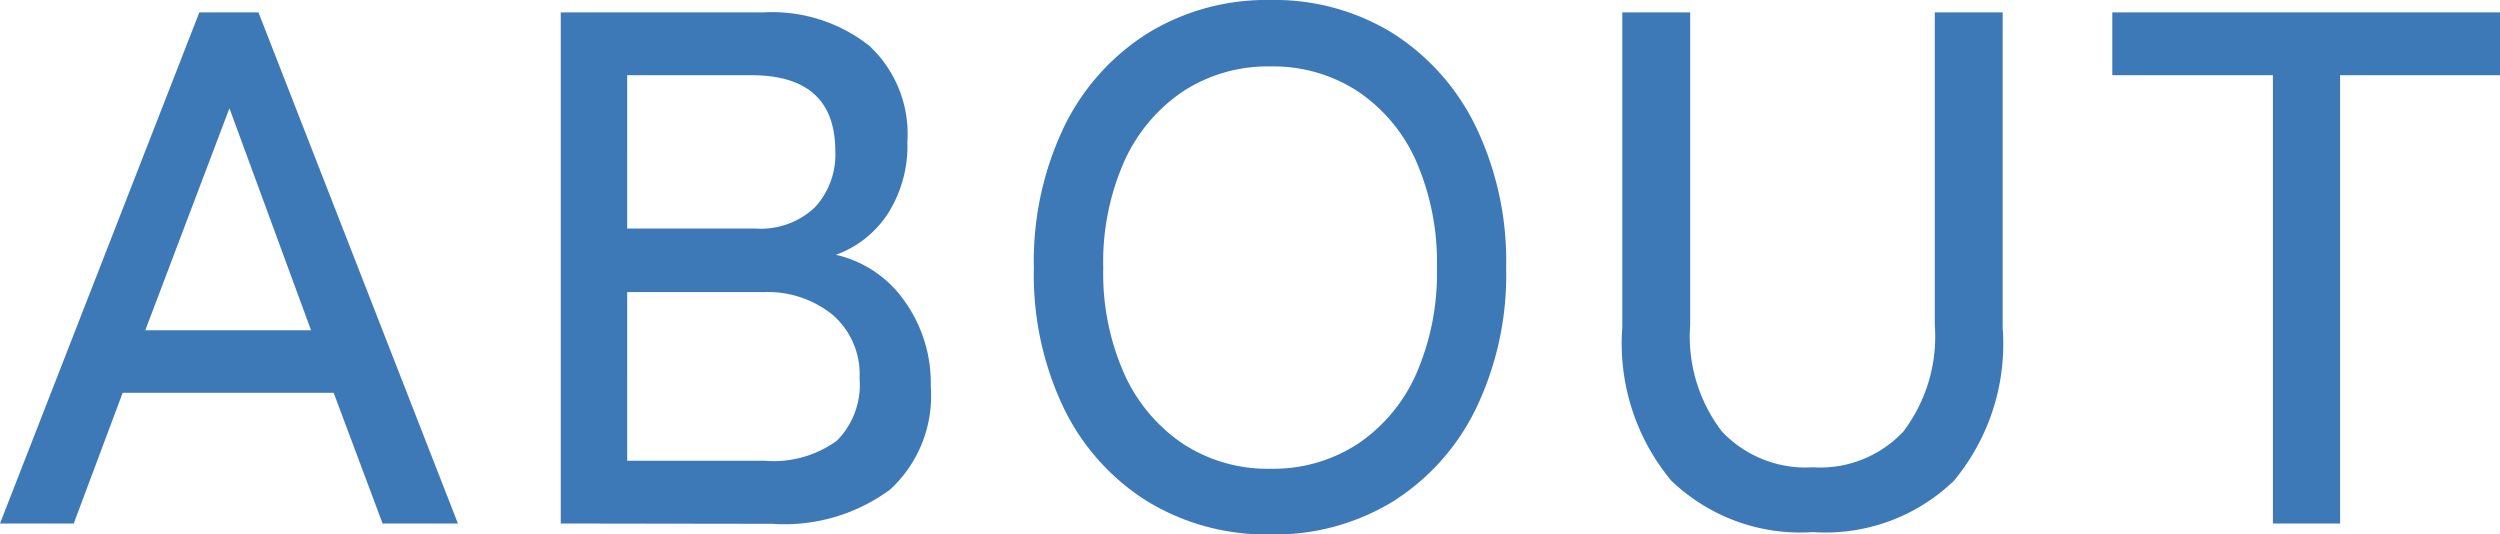<svg xmlns="http://www.w3.org/2000/svg" width="58.208" height="12.444" viewBox="0 0 58.208 12.444">
  <path id="パス_141228" data-name="パス 141228" d="M.238,0,4.879-11.9H6.256L10.9,0H9.146L8.007-3.043H3.094L1.955,0ZM3.621-4.5H7.48l-1.9-5.168ZM13.294,0V-11.9H18a3.654,3.654,0,0,1,2.473.773,2.8,2.8,0,0,1,.892,2.236,2.941,2.941,0,0,1-.459,1.683,2.429,2.429,0,0,1-1.207.952,2.664,2.664,0,0,1,1.59,1.063,3.273,3.273,0,0,1,.62,2,2.965,2.965,0,0,1-.943,2.4,4.143,4.143,0,0,1-2.746.8Zm1.547-1.462h3.2a2.5,2.5,0,0,0,1.683-.467,1.846,1.846,0,0,0,.527-1.453,1.823,1.823,0,0,0-.629-1.479,2.4,2.4,0,0,0-1.6-.527H14.841Zm0-5.406h2.992a1.827,1.827,0,0,0,1.377-.493,1.8,1.8,0,0,0,.476-1.309q0-1.768-1.955-1.768h-2.89ZM29.818.255A5.331,5.331,0,0,1,26.962-.51a5.26,5.26,0,0,1-1.947-2.159A7.18,7.18,0,0,1,24.31-5.95a7.233,7.233,0,0,1,.705-3.29,5.308,5.308,0,0,1,1.947-2.176,5.286,5.286,0,0,1,2.856-.773,5.243,5.243,0,0,1,2.847.773A5.328,5.328,0,0,1,34.6-9.24a7.233,7.233,0,0,1,.706,3.29A7.18,7.18,0,0,1,34.6-2.669,5.28,5.28,0,0,1,32.666-.51,5.287,5.287,0,0,1,29.818.255Zm0-1.53a3.6,3.6,0,0,0,2.031-.578,3.811,3.811,0,0,0,1.36-1.624,5.837,5.837,0,0,0,.485-2.473,5.881,5.881,0,0,0-.485-2.49,3.811,3.811,0,0,0-1.36-1.624,3.6,3.6,0,0,0-2.031-.578,3.6,3.6,0,0,0-2.031.578A3.868,3.868,0,0,0,26.418-8.44a5.794,5.794,0,0,0-.493,2.49,5.75,5.75,0,0,0,.493,2.473,3.868,3.868,0,0,0,1.368,1.624A3.6,3.6,0,0,0,29.818-1.275ZM42.449.2a4.335,4.335,0,0,1-3.3-1.2,4.989,4.989,0,0,1-1.139-3.562V-11.9h1.581v7.276a3.638,3.638,0,0,0,.739,2.482,2.681,2.681,0,0,0,2.117.833,2.655,2.655,0,0,0,2.108-.833,3.667,3.667,0,0,0,.731-2.482V-11.9h1.581v7.344A4.989,4.989,0,0,1,45.73-.994,4.312,4.312,0,0,1,42.449.2ZM53.159,0V-10.438h-3.74V-11.9h9.027v1.462H54.723V0Z" transform="translate(-0.238 12.189)" fill="#3e79b7"/>
</svg>
